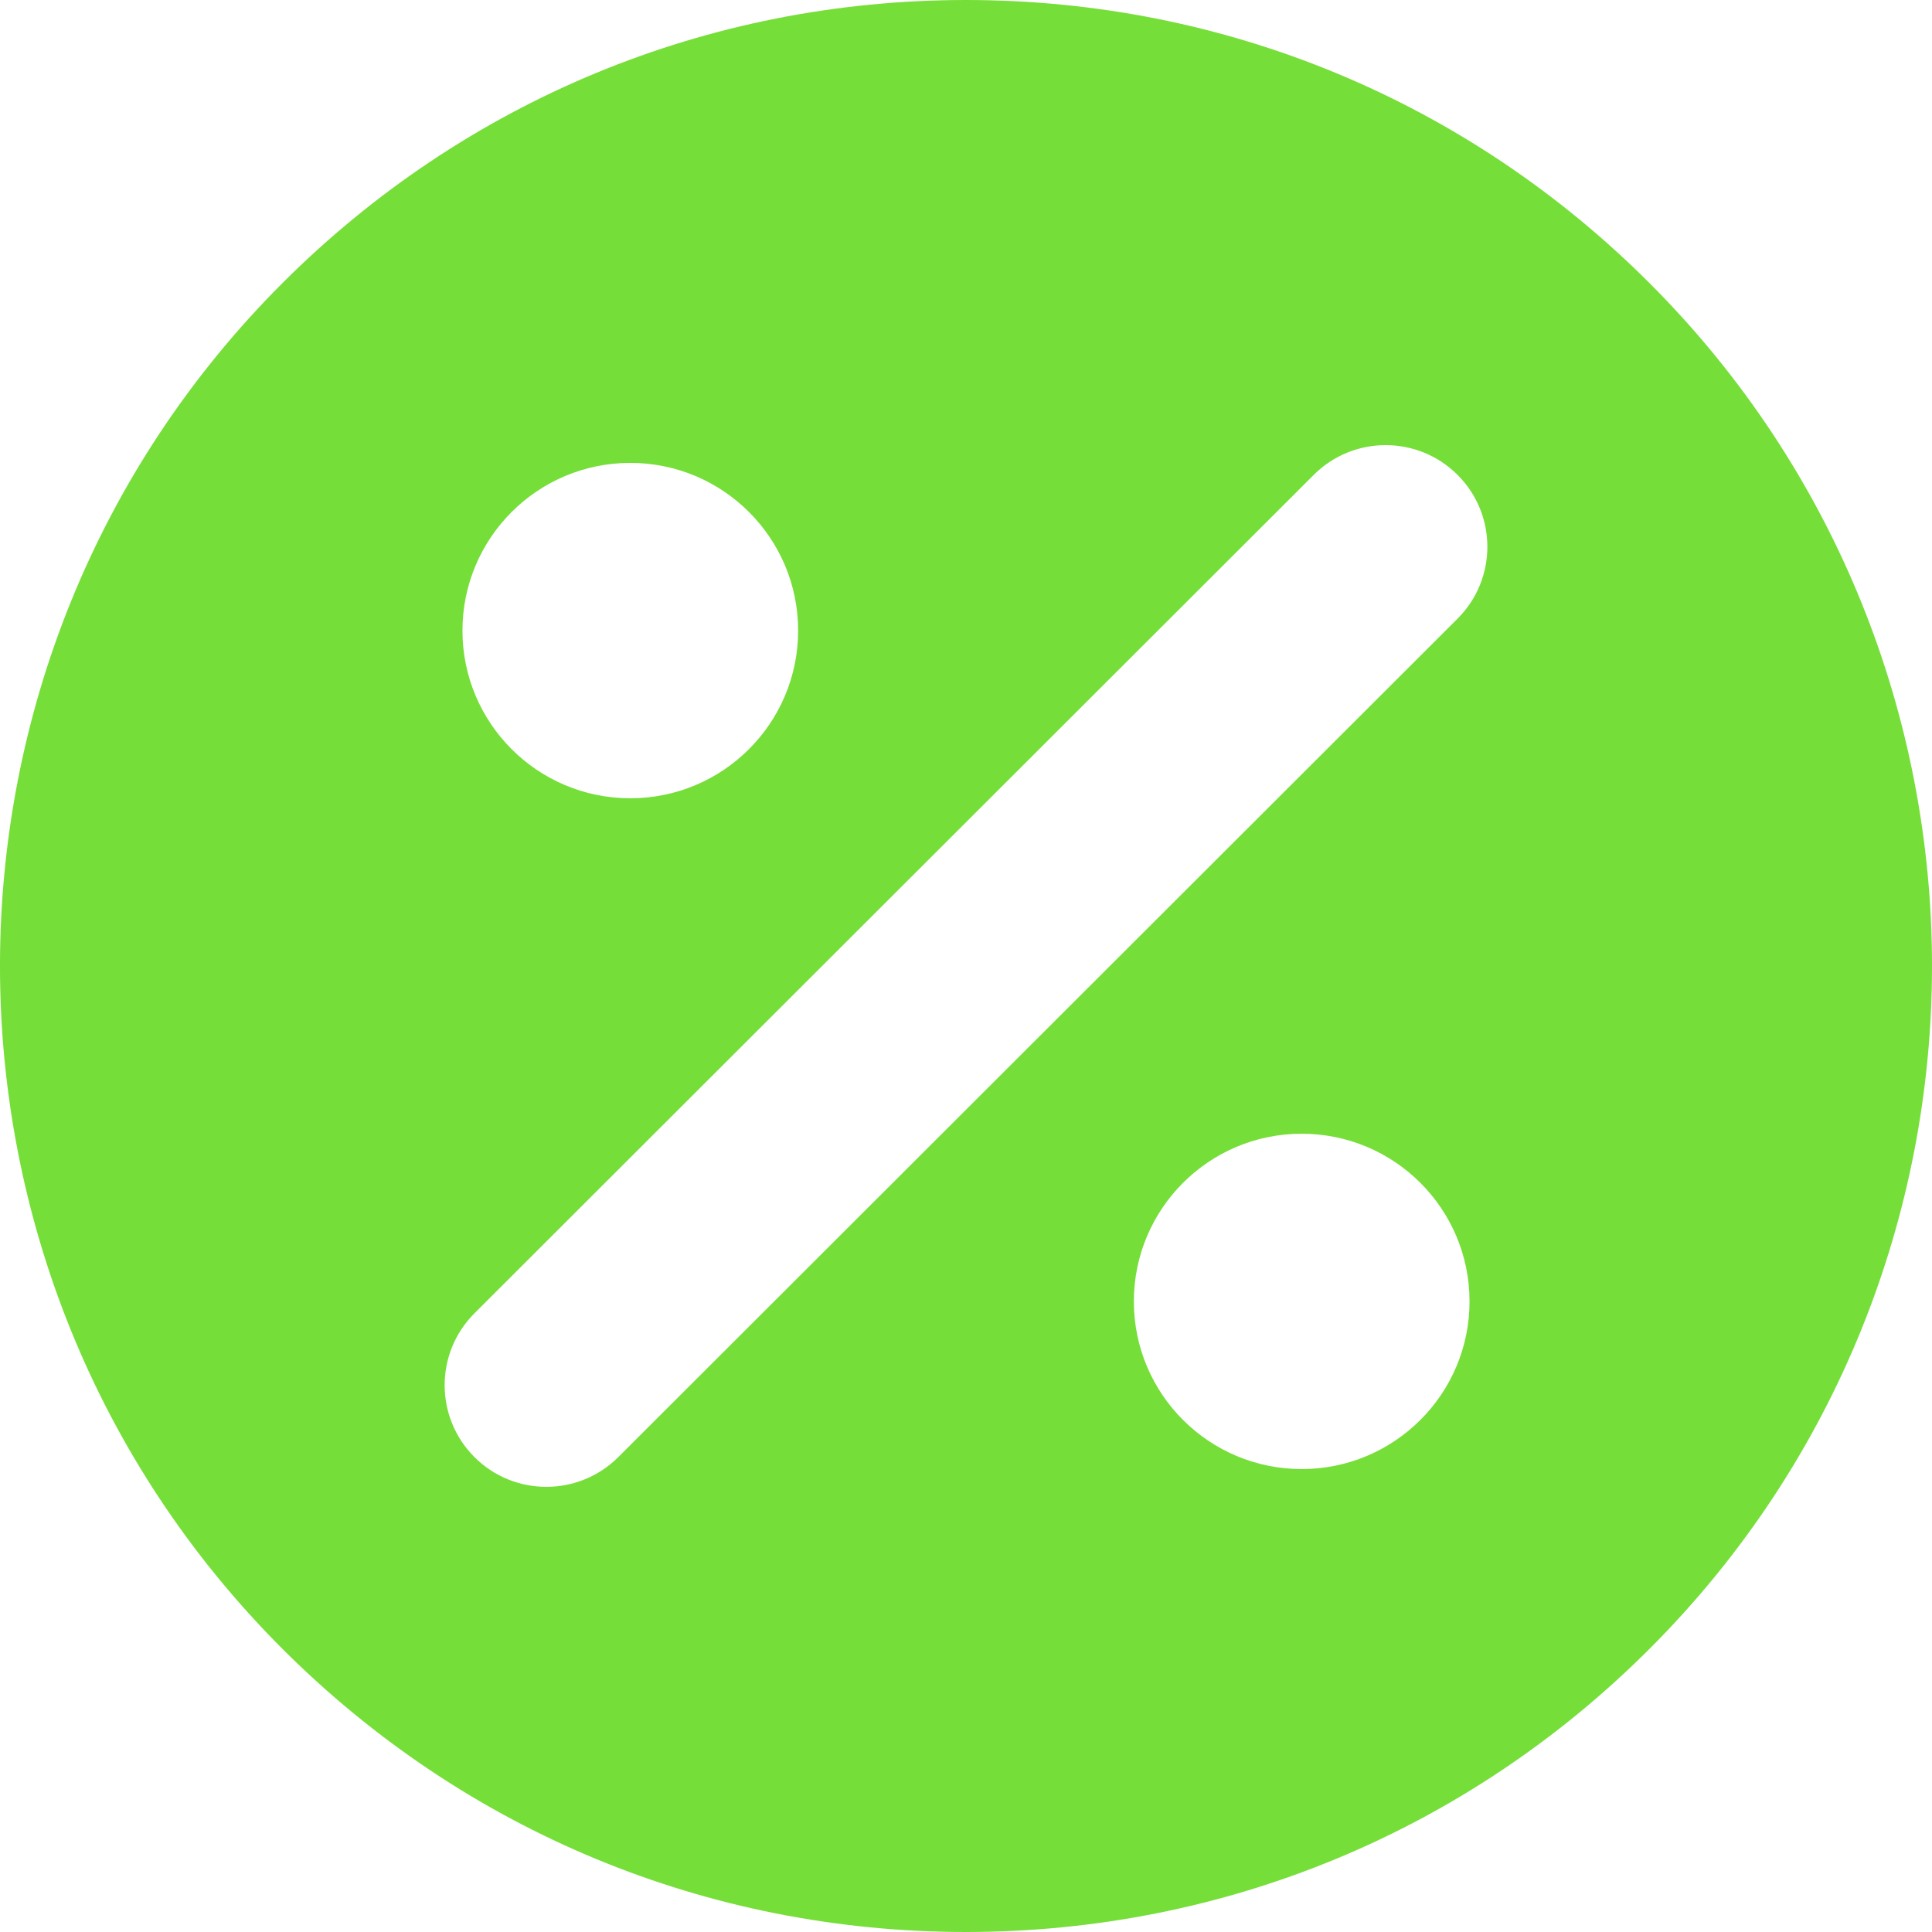 <?xml version="1.0" encoding="utf-8"?>
<!-- Generator: Adobe Illustrator 16.0.0, SVG Export Plug-In . SVG Version: 6.00 Build 0)  -->
<!DOCTYPE svg PUBLIC "-//W3C//DTD SVG 1.1//EN" "http://www.w3.org/Graphics/SVG/1.1/DTD/svg11.dtd">
<svg version="1.1" id="Capa_1" xmlns="http://www.w3.org/2000/svg" xmlns:xlink="http://www.w3.org/1999/xlink" x="0px" y="0px"
	 width="70px" height="70px" viewBox="0 0 70 70" enable-background="new 0 0 70 70" xml:space="preserve">
<g>
	<path fill="#76DE39" d="M59.758,10.25C53.146,3.641,44.354,0,35,0S16.854,3.641,10.24,10.25c-13.654,13.646-13.654,35.852,0,49.498
		C16.854,66.357,25.646,70,34.998,70c9.354-0.002,18.148-3.643,24.76-10.252C73.414,46.102,73.414,23.896,59.758,10.25z
		 M22.836,16.771c3.359,0,6.082,2.721,6.082,6.076s-2.723,6.076-6.082,6.076c-3.357,0-6.08-2.721-6.08-6.076
		C16.756,19.494,19.479,16.771,22.836,16.771z M47.162,53.227c-3.357,0-6.08-2.721-6.08-6.074c0-3.355,2.723-6.076,6.08-6.076
		c3.359,0,6.082,2.721,6.082,6.076C53.244,50.506,50.521,53.227,47.162,53.227z M52.811,22.414L22.402,52.793
		c-0.721,0.719-1.664,1.078-2.607,1.078s-1.887-0.359-2.605-1.078c-1.439-1.439-1.439-3.771,0-5.209l30.408-30.377
		c1.439-1.439,3.771-1.439,5.213,0C54.25,18.645,54.25,20.977,52.811,22.414z"/>
</g>
</svg>
